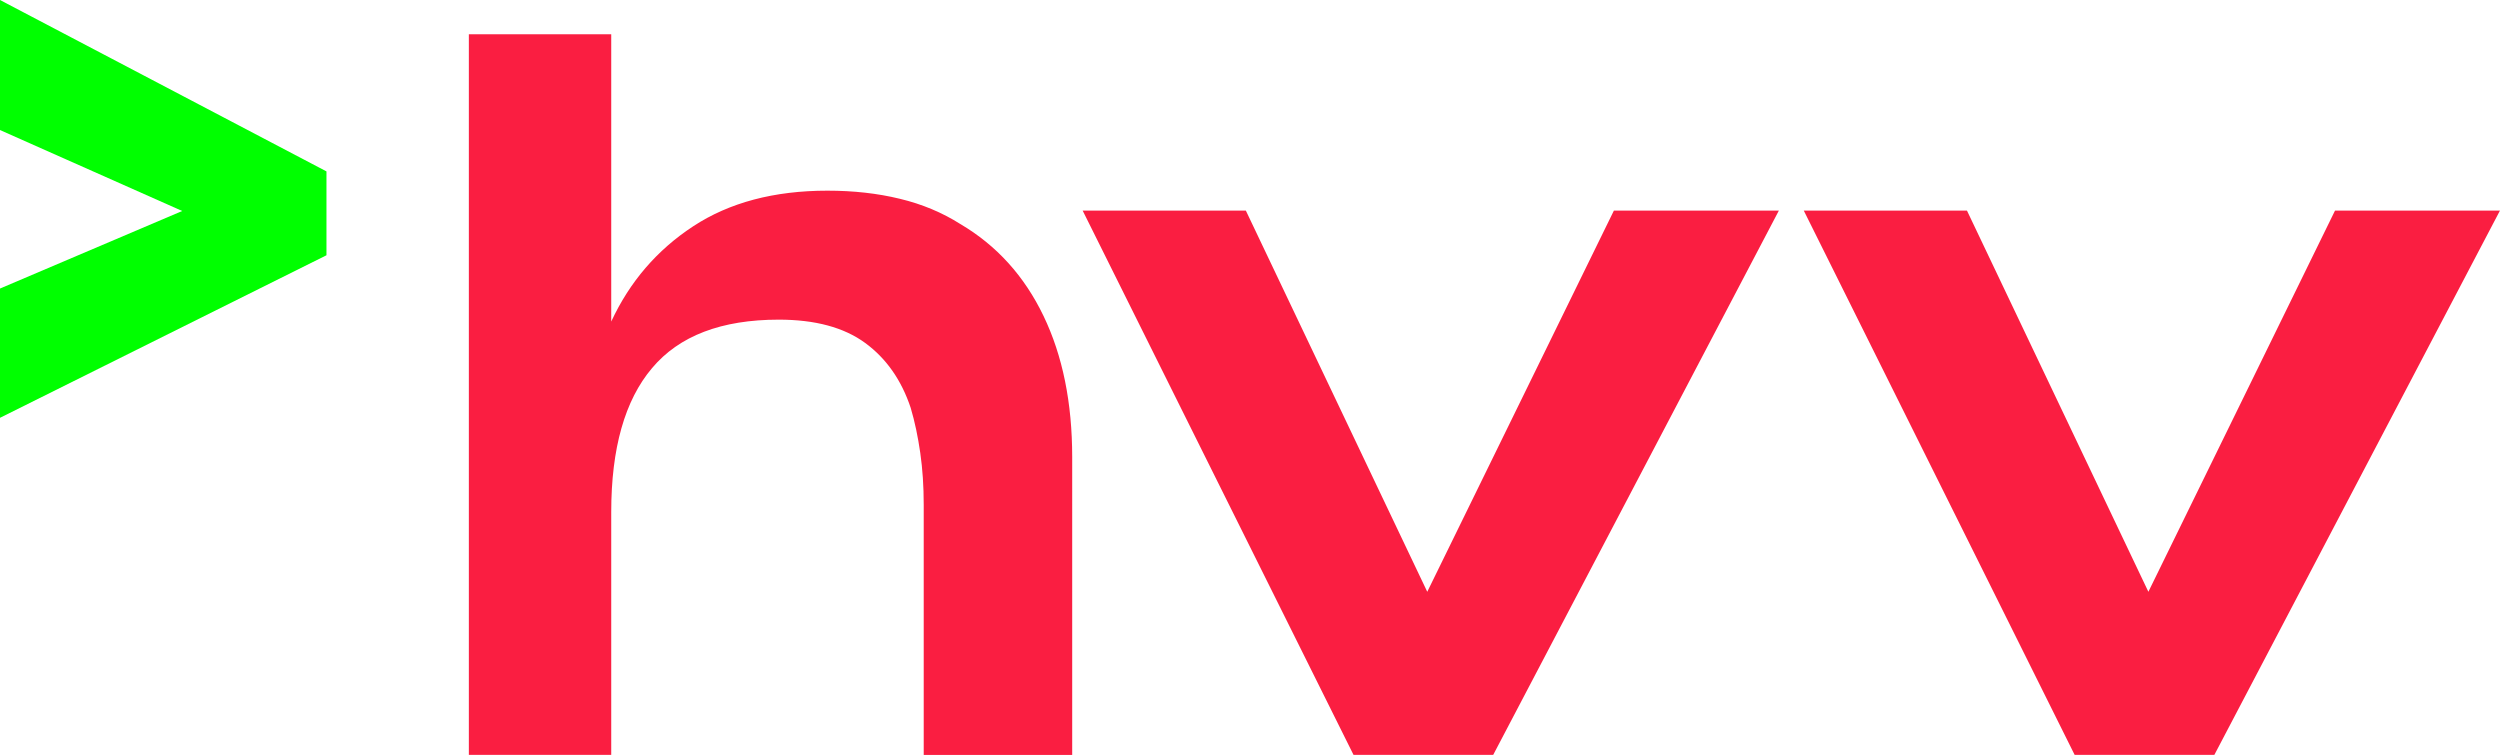 <?xml version="1.0" encoding="utf-8"?>
<!-- Generator: Adobe Illustrator 25.4.1, SVG Export Plug-In . SVG Version: 6.00 Build 0)  -->
<svg version="1.1" id="hvv-Logo" xmlns="http://www.w3.org/2000/svg" xmlns:xlink="http://www.w3.org/1999/xlink" x="0px" y="0px"
	 viewBox="0 0 82.788 25" enable-background="new 0 0 82.788 25" xml:space="preserve">
<g>
	<path fill="#FA1E41" d="M73.329,24.997h-4.627l-8.97-18.024h5.404l6.008,12.624l6.181-12.624h5.462L73.329,24.997z M49.448,24.997
		h-4.626l-8.97-18.024h5.404l6.008,12.624l6.181-12.624h5.463L49.448,24.997z M20.241,16.959v8.038h-4.715V1.134h4.715v9.515
		c0.612-1.318,1.518-2.372,2.715-3.156c1.197-0.785,2.678-1.179,4.443-1.179c0.862,0,1.661,0.088,2.401,0.269
		c0.737,0.177,1.404,0.457,1.997,0.833c1.208,0.711,2.125,1.727,2.759,3.046c0.634,1.318,0.95,2.876,0.95,4.678V25h-4.917v-8.288
		c0-0.608-0.037-1.179-0.114-1.713c-0.077-0.534-0.18-1.032-0.317-1.492c-0.306-0.921-0.81-1.64-1.51-2.152
		c-0.7-0.512-1.654-0.77-2.859-0.77c-1.897,0-3.297,0.534-4.195,1.603C20.691,13.253,20.241,14.845,20.241,16.959"/>
	<polygon fill="#00FF00" points="0,0 0,4.306 6.034,6.987 0,9.555 0,13.836 10.811,8.453 10.811,5.676 	"/>
</g>
</svg>

